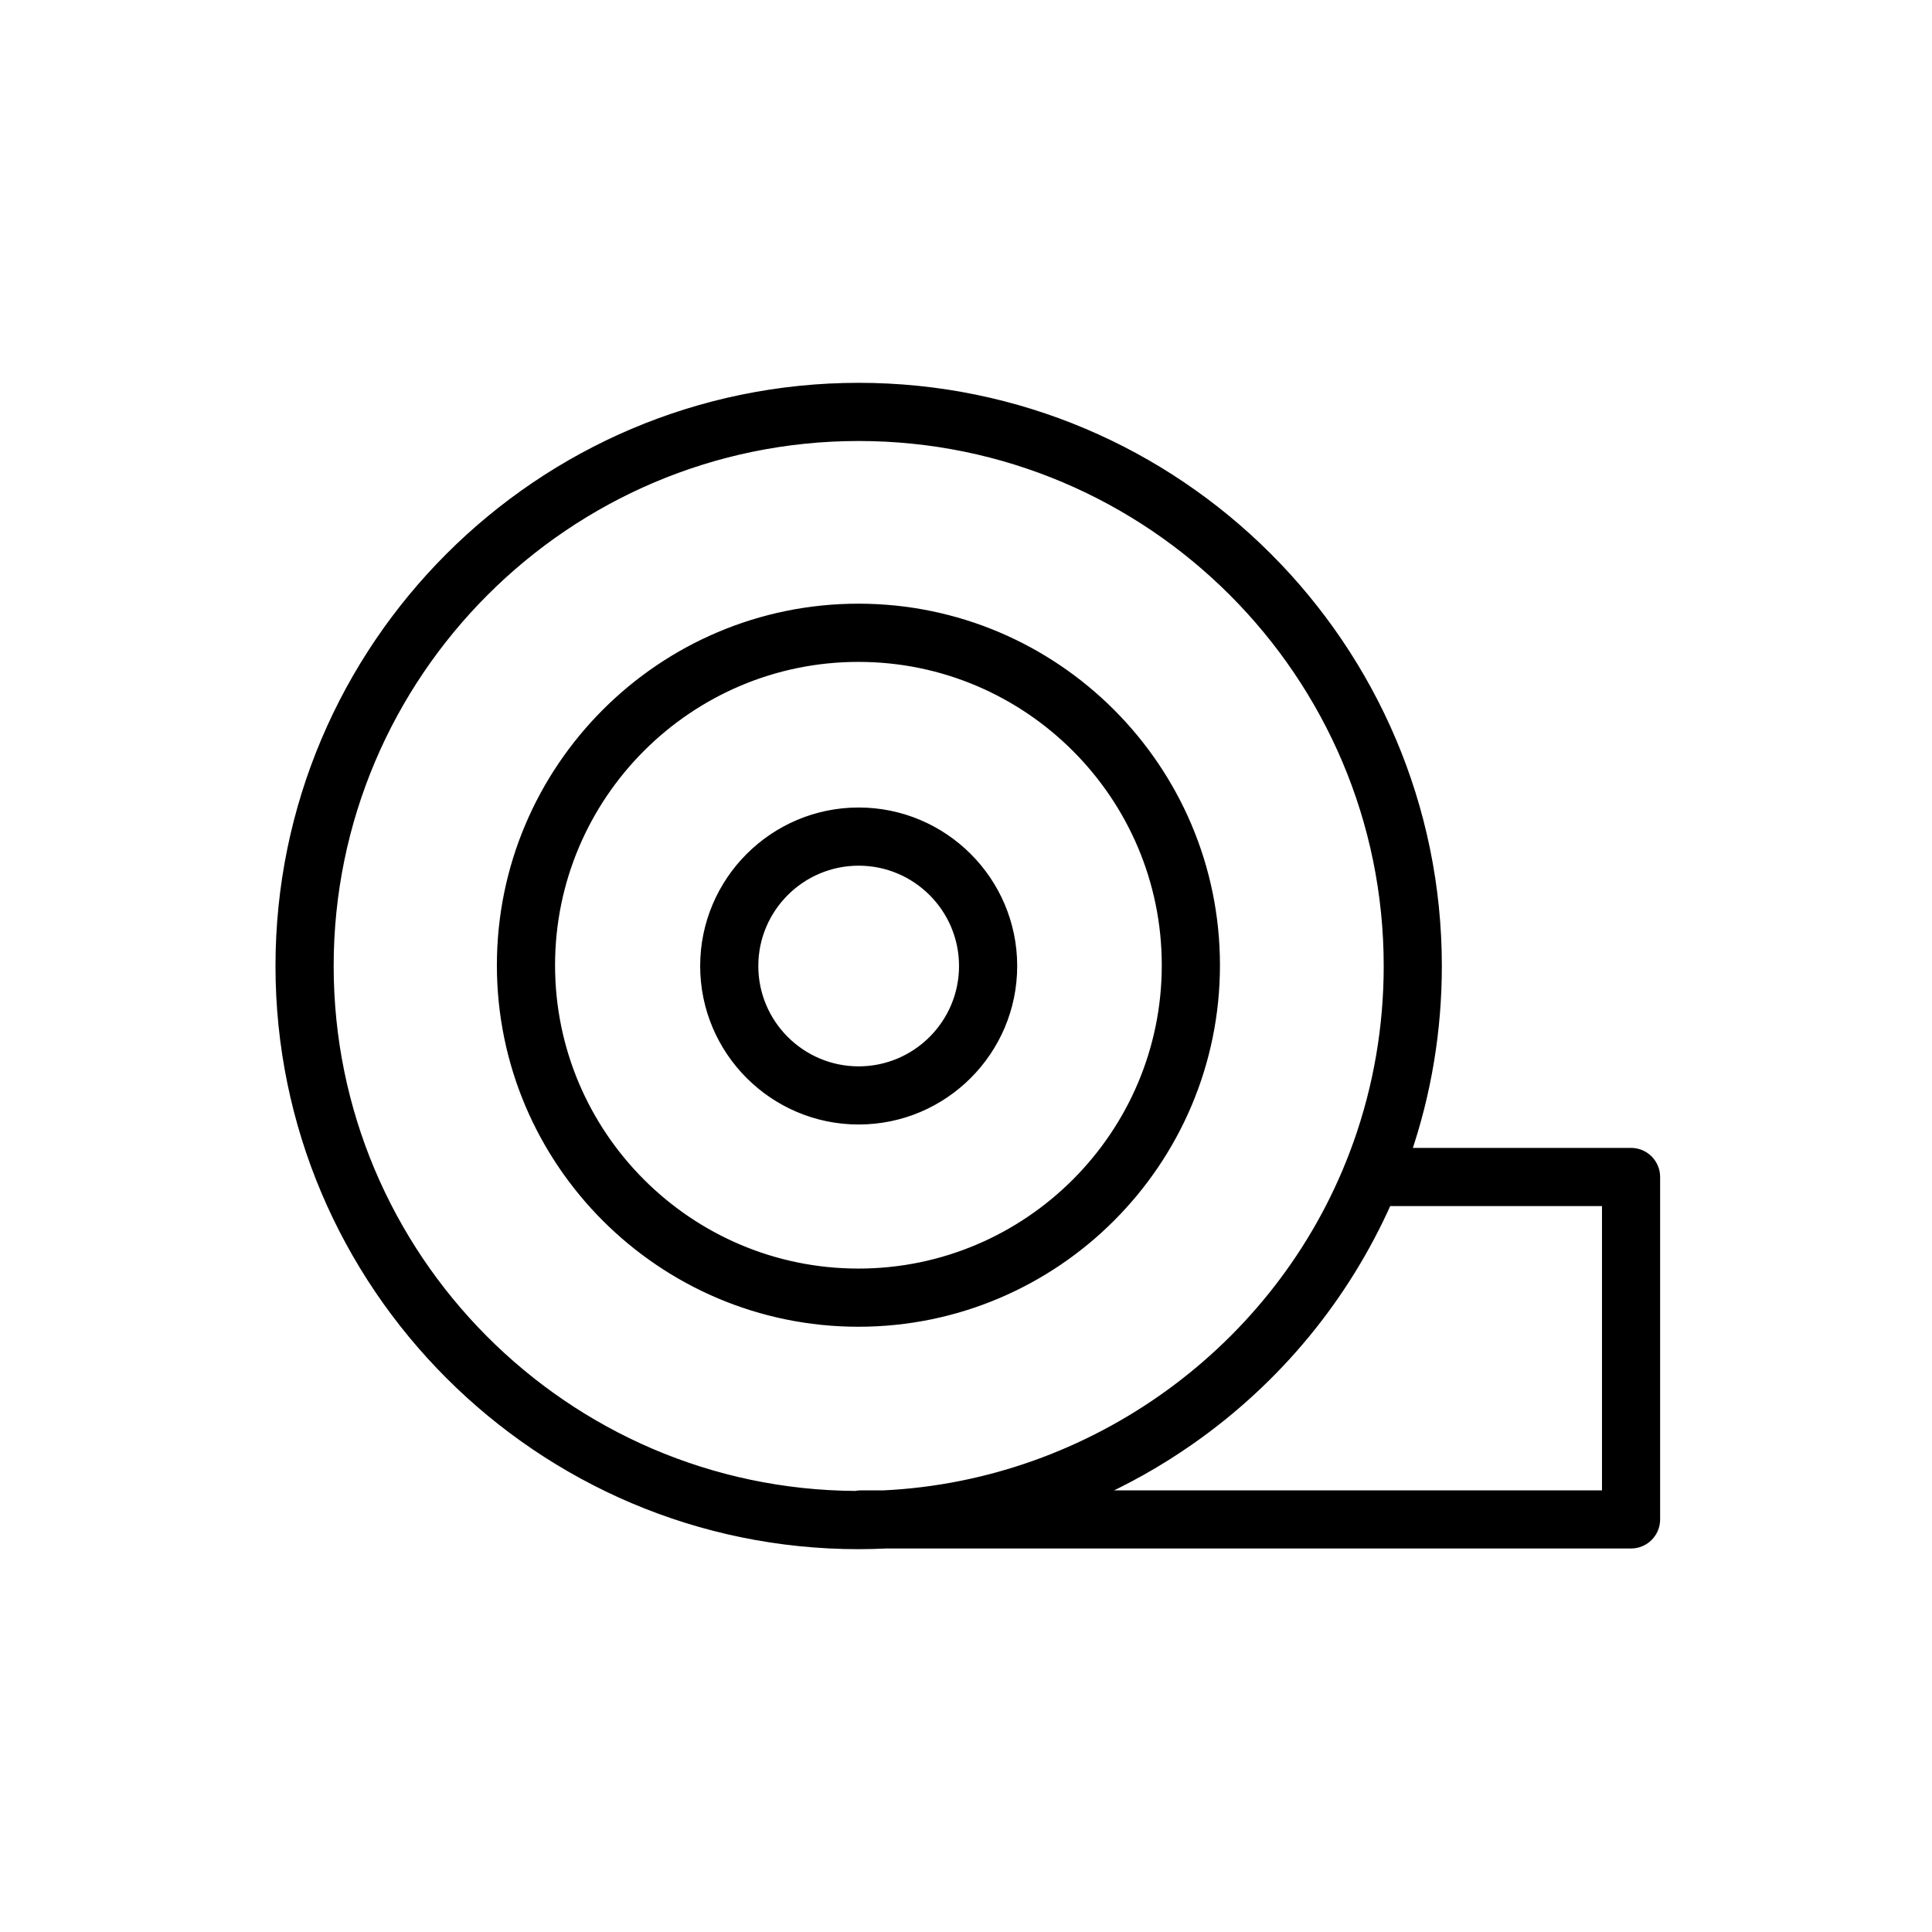 <?xml version="1.0" encoding="UTF-8"?>
<svg xmlns="http://www.w3.org/2000/svg" width="54" height="54" viewBox="0 0 54 54" fill="none">
  <path d="M24 10.85C32.905 10.85 40.15 18.095 40.15 27C40.15 28.795 39.858 30.553 39.282 32.234H45.588C45.954 32.234 46.251 32.531 46.251 32.897V42.469C46.251 42.834 45.954 43.131 45.588 43.131H24.759C24.507 43.142 24.254 43.15 24 43.15C15.095 43.15 7.85 35.905 7.85 27C7.85 18.095 15.095 10.85 24 10.85ZM24 12.176C15.826 12.176 9.176 18.826 9.176 27C9.176 35.146 15.78 41.776 23.915 41.822C23.962 41.812 24.011 41.806 24.061 41.806H24.705C30.54 41.524 35.77 37.765 37.86 32.273L37.977 31.956C38.539 30.368 38.825 28.703 38.825 27C38.825 18.826 32.174 12.176 24 12.176ZM38.76 33.56C37.571 36.236 35.687 38.53 33.268 40.227C32.379 40.851 31.438 41.378 30.459 41.806H44.926V33.56H38.76ZM23.993 17.023C29.482 17.023 33.948 21.489 33.948 26.979C33.948 32.468 29.482 36.933 23.993 36.933C18.504 36.933 14.038 32.468 14.038 26.979C14.038 21.489 18.504 17.023 23.993 17.023ZM23.993 18.35C19.235 18.35 15.364 22.221 15.364 26.979C15.364 31.736 19.235 35.607 23.993 35.607C28.751 35.607 32.622 31.736 32.622 26.979C32.622 22.221 28.751 18.35 23.993 18.35ZM24 22.72C26.361 22.72 28.281 24.64 28.281 27C28.281 29.36 26.361 31.28 24 31.28C21.64 31.28 19.72 29.36 19.72 27C19.72 24.64 21.64 22.72 24 22.72ZM24 24.046C22.371 24.046 21.045 25.371 21.045 27C21.045 28.629 22.371 29.955 24 29.955C25.63 29.955 26.955 28.629 26.955 27C26.955 25.371 25.63 24.046 24 24.046Z" fill="black" stroke="black" stroke-width="0.3"></path>
</svg>
